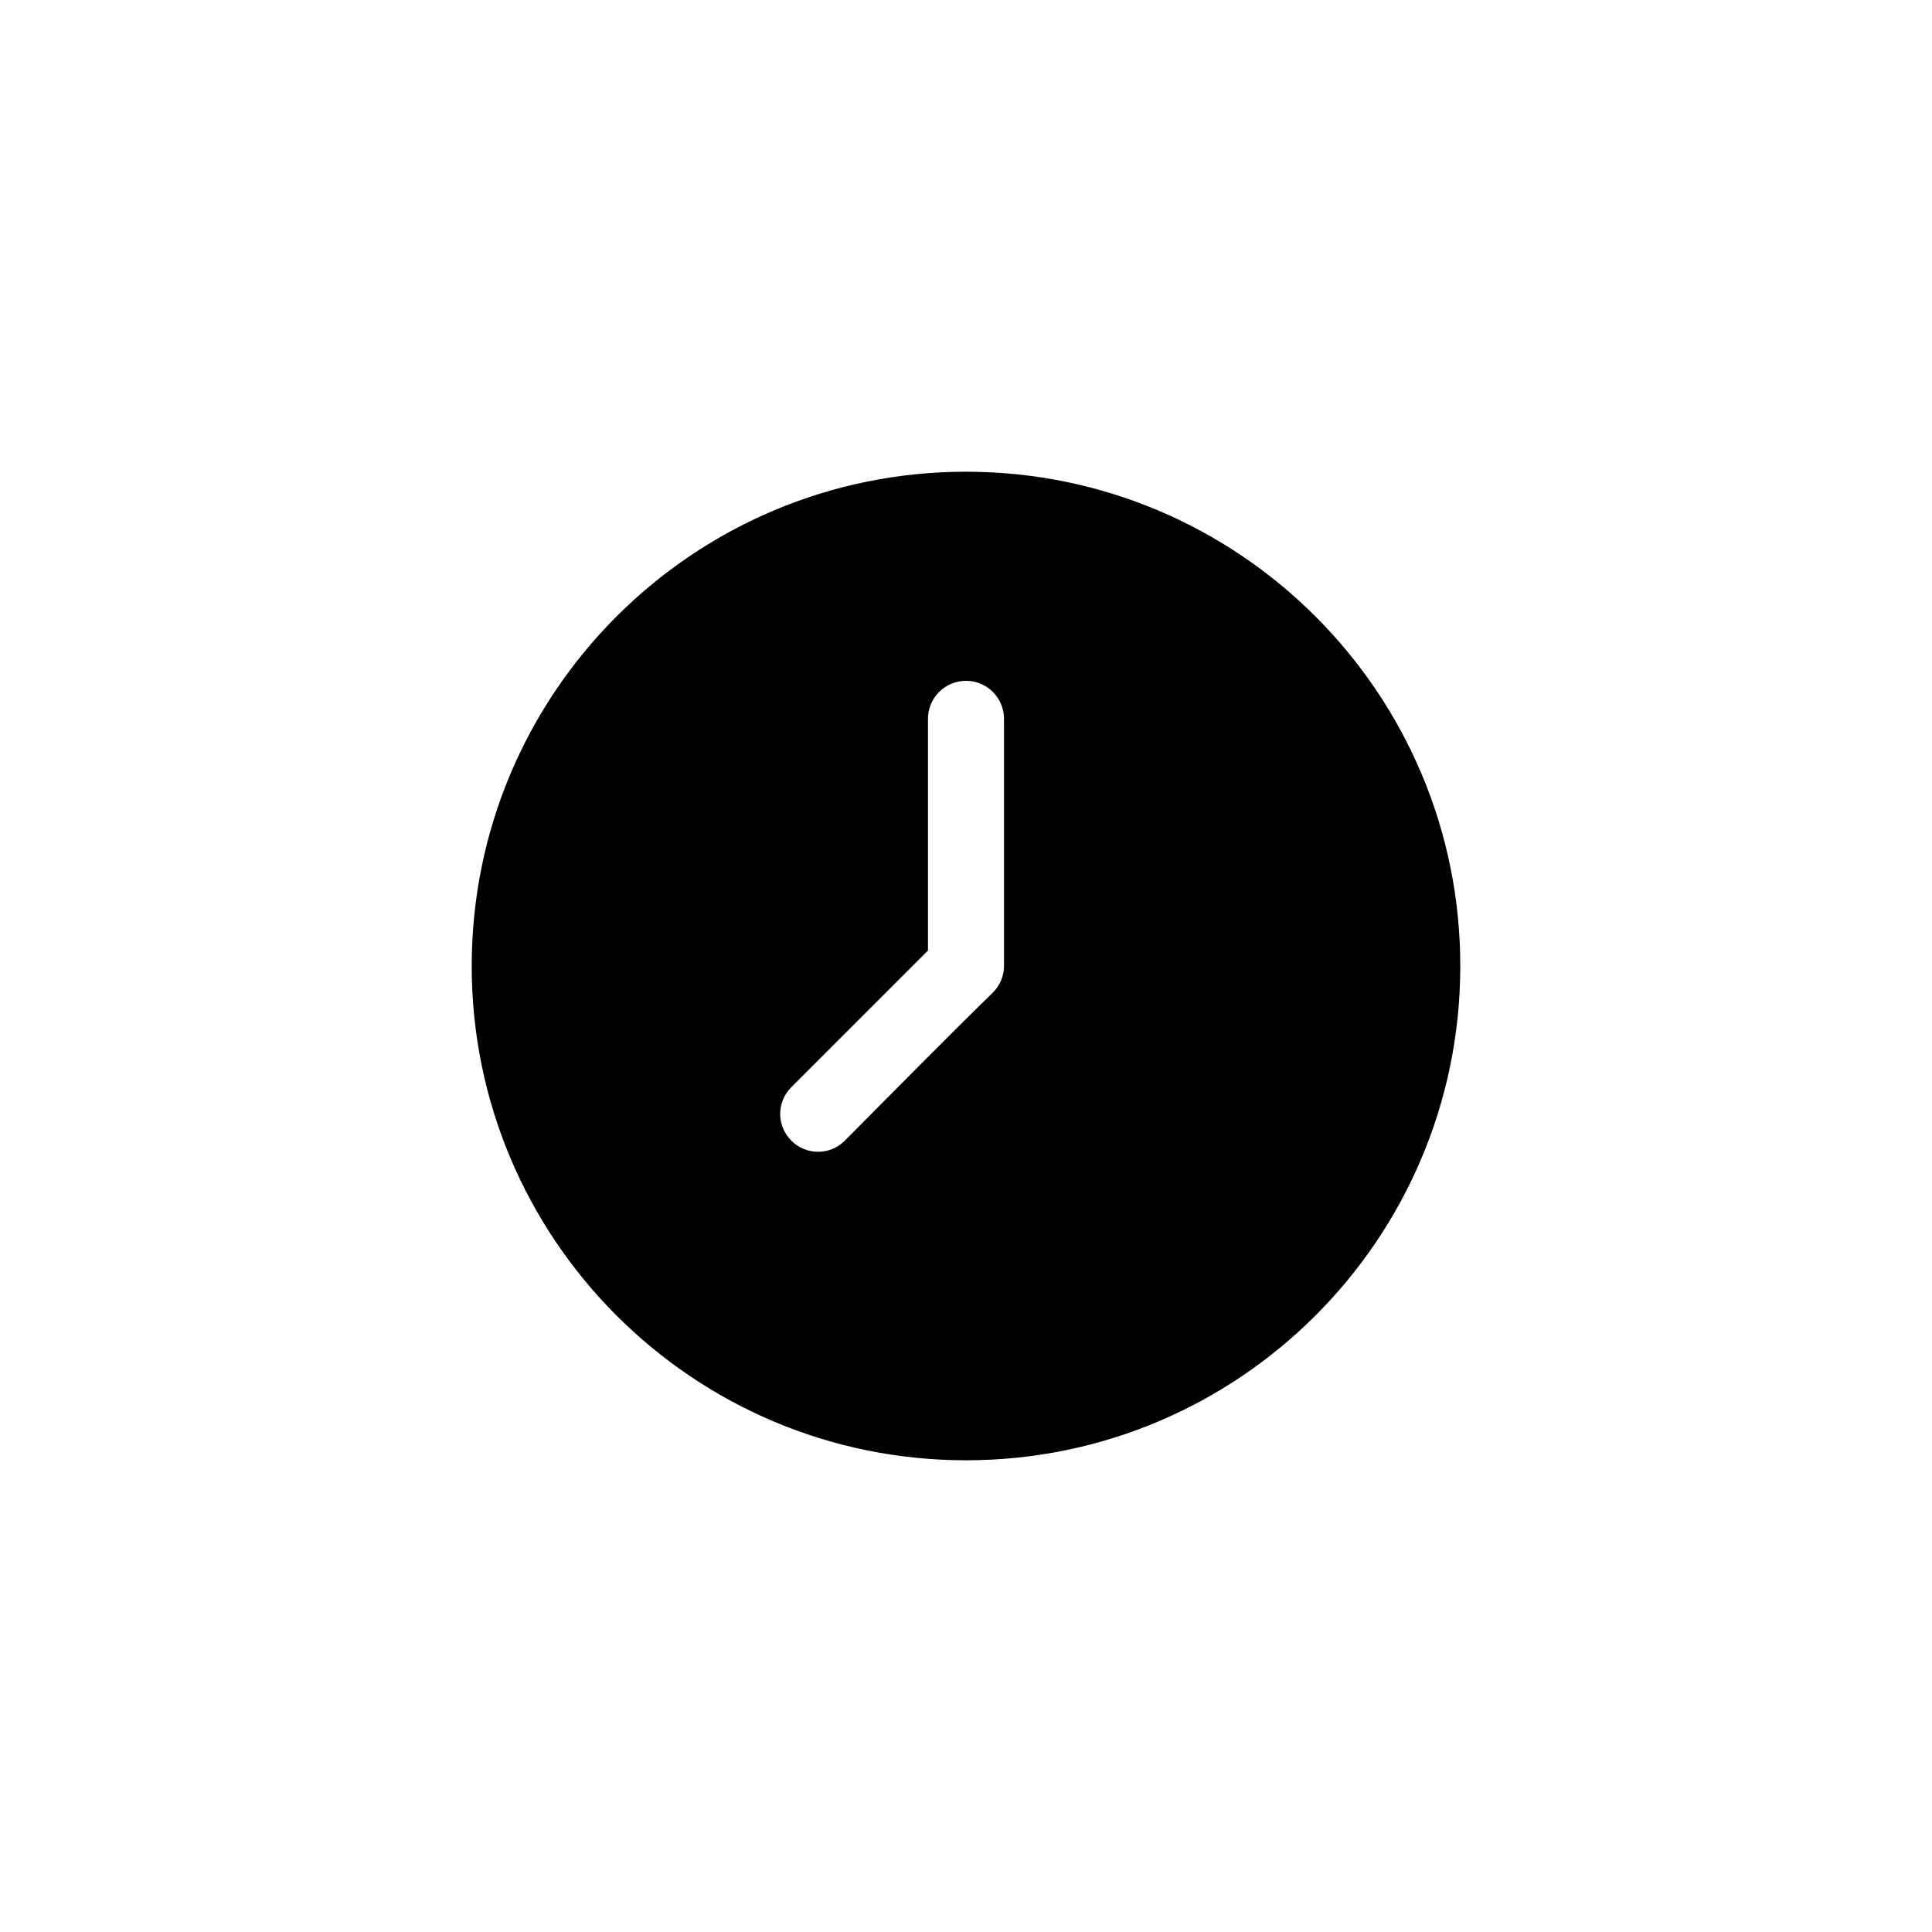 <?xml version="1.0" encoding="UTF-8"?>
<!-- The Best Svg Icon site in the world: iconSvg.co, Visit us! https://iconsvg.co -->
<svg fill="#000000" width="800px" height="800px" version="1.1" viewBox="144 144 512 512" xmlns="http://www.w3.org/2000/svg">
 <path d="m400 269.01c72.344 0 130.99 58.648 130.99 130.99 0 72.344-58.645 130.99-130.99 130.99-72.344 0-130.99-58.648-130.99-130.99s58.645-130.99 130.99-130.99zm0 55.418c-5.566 0-10.078 4.512-10.078 10.078v61.402l-36.211 36.211c-3.934 3.934-3.934 10.234 0 14.168 3.934 3.934 10.234 3.934 14.168 0 13.004-13.059 26.137-26.441 39.203-39.203 1.824-1.824 2.992-4.301 2.992-7.086v-65.496c0-5.566-4.512-10.078-10.078-10.078z"/>
</svg>